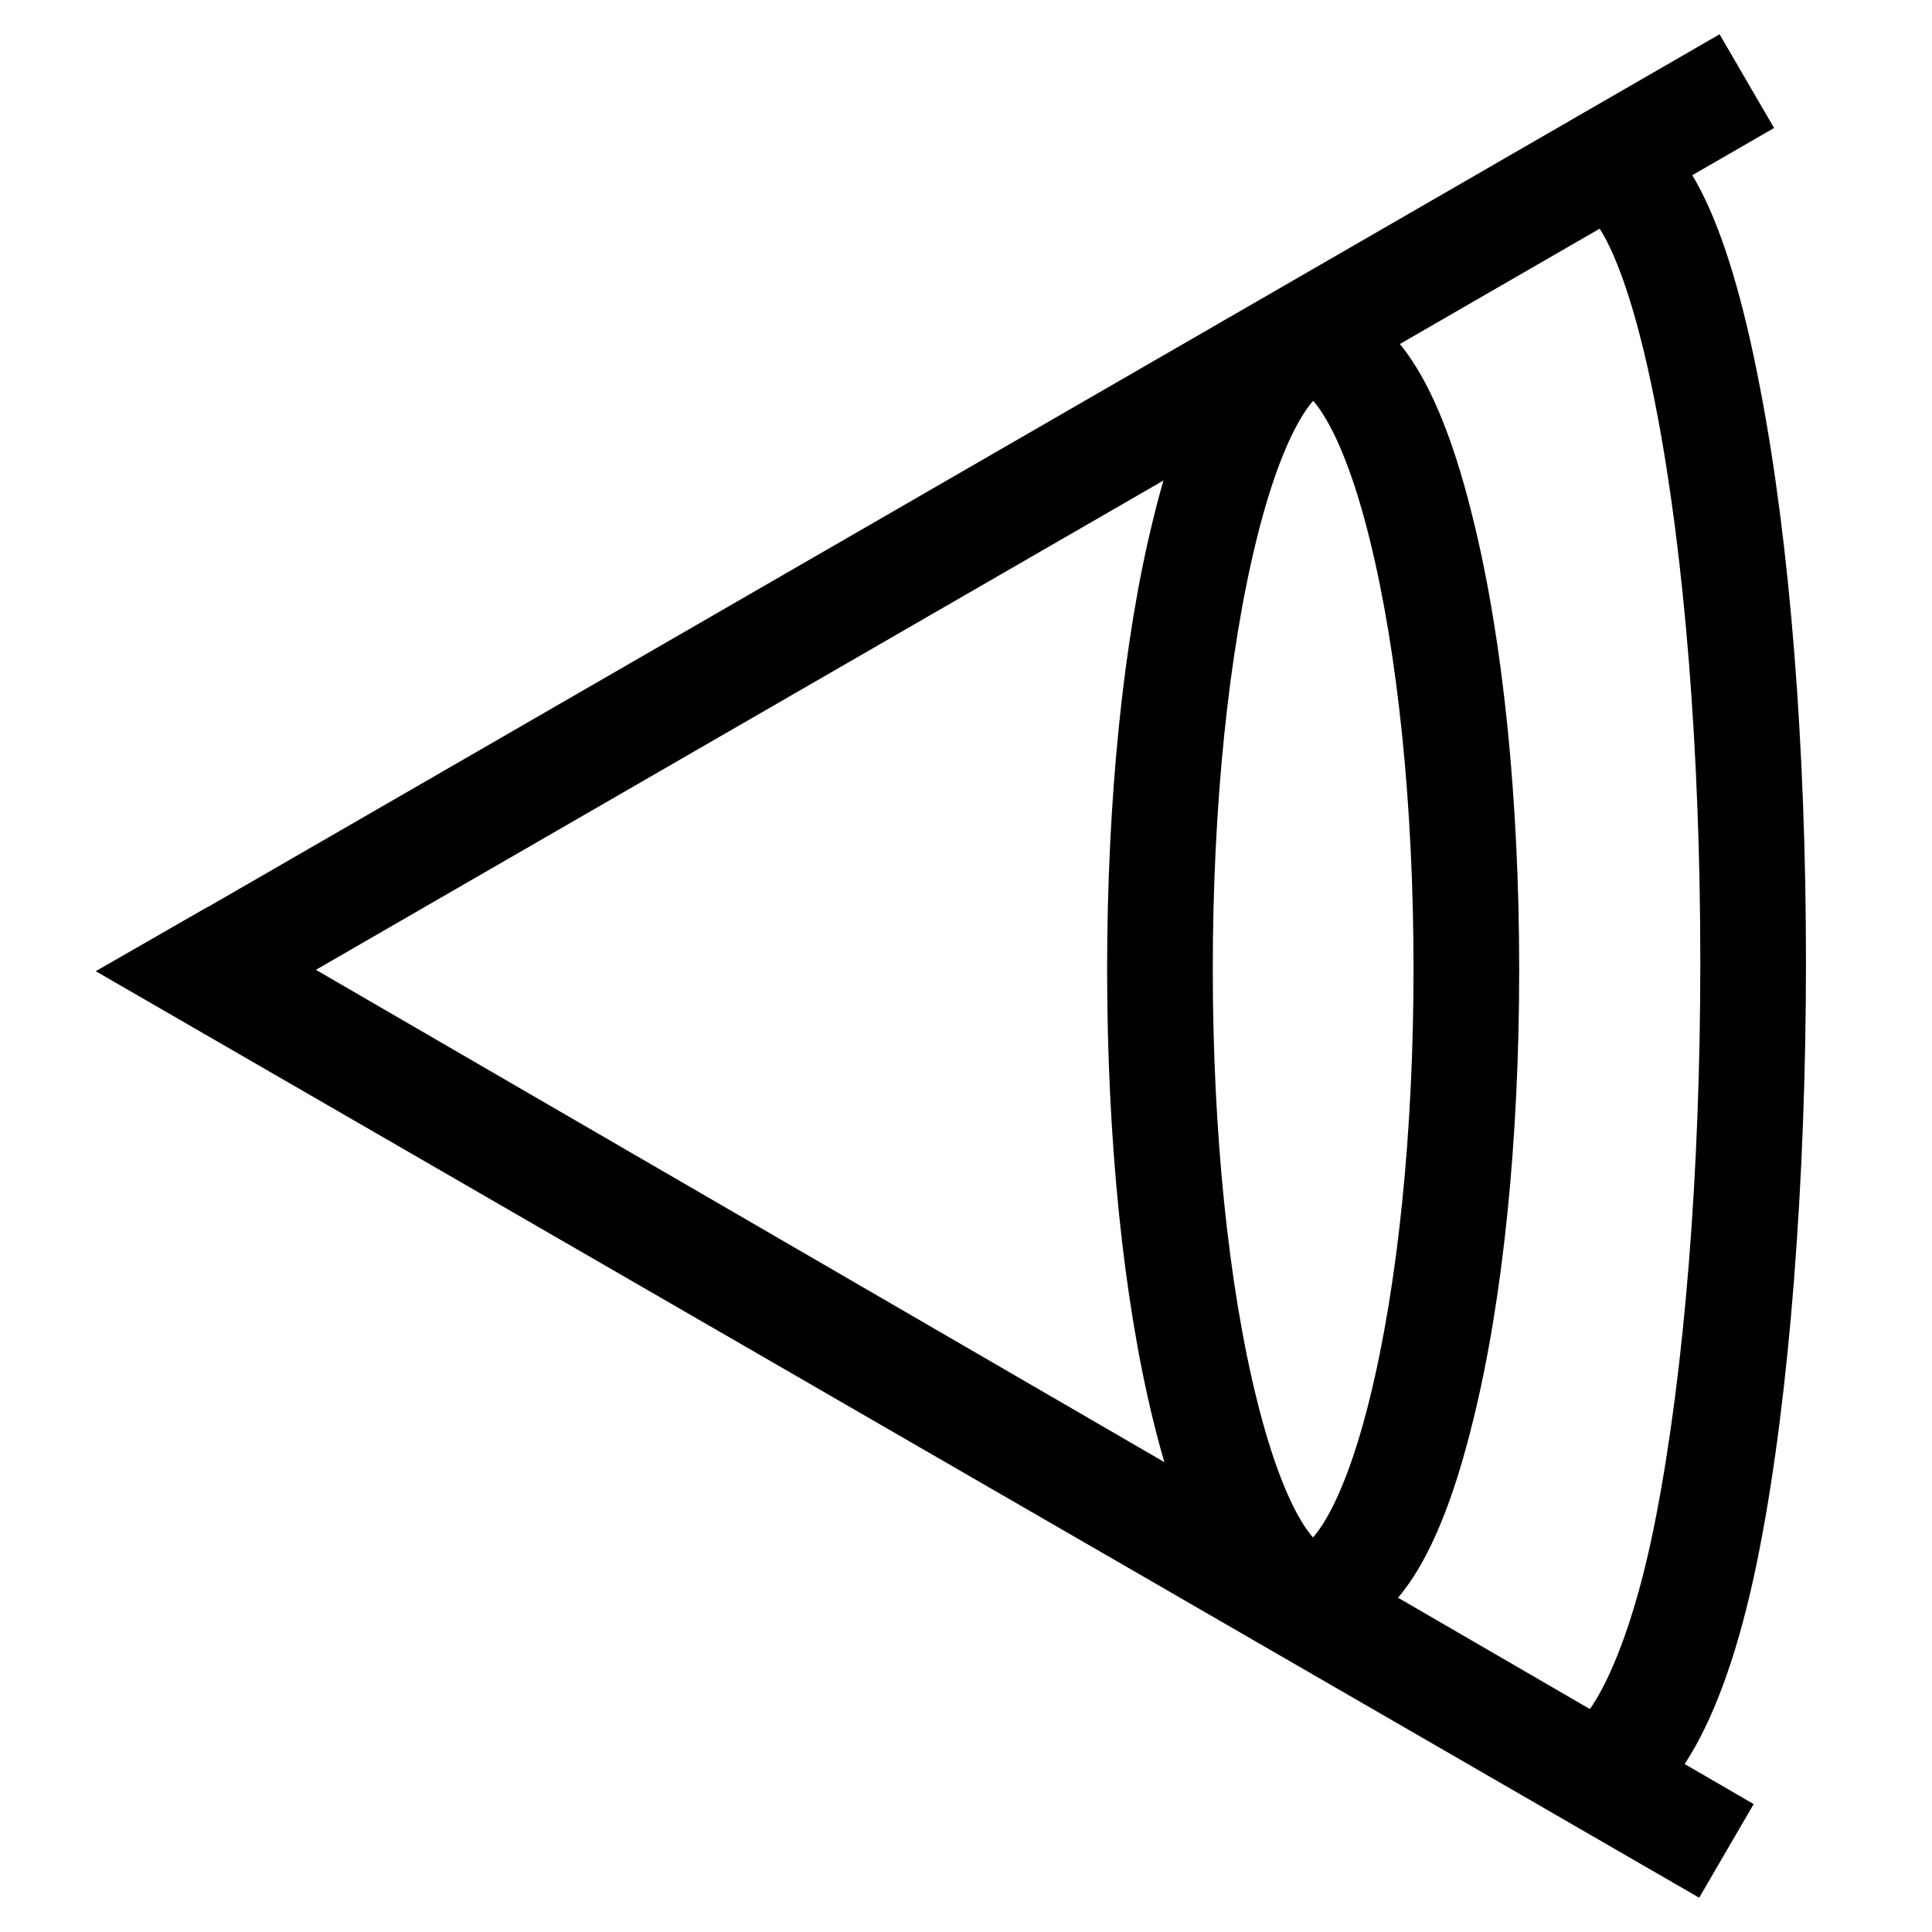 <?xml version="1.0" encoding="utf-8"?>
<!-- Svg Vector Icons : http://www.onlinewebfonts.com/icon -->
<!DOCTYPE svg PUBLIC "-//W3C//DTD SVG 1.1//EN" "http://www.w3.org/Graphics/SVG/1.1/DTD/svg11.dtd">
<svg version="1.1" xmlns="http://www.w3.org/2000/svg" xmlns:xlink="http://www.w3.org/1999/xlink" x="0px" y="0px" viewBox="0 0 256 256" enable-background="new 0 0 256 256" xml:space="preserve">
<g><g><path stroke-width="8" fill-opacity="0" stroke="#000000"  d="M28.5,131.6l-3.2-5.5L226.4,10l3.2,5.5L28.5,131.6z"/><path stroke-width="8" fill-opacity="0" stroke="#000000"  d="M223.7,246L20.7,128.7l6.8-3.9l199.4,115.7L223.7,246z"/><path stroke-width="8" fill-opacity="0" stroke="#000000"  d="M174,213.5c-7.3,0-13-8.6-17.3-26.2c-3.9-15.8-6-36.7-6-58.8c0-22.2,2.1-43.1,6-58.8c4.3-17.6,10-26.2,17.3-26.2c7.3,0,13,8.6,17.3,26.2c3.9,15.7,6,36.6,6,58.8c0,22.2-2.1,43.1-6,58.8C187,204.9,181.3,213.5,174,213.5z M174,48.5c-2,0-7.1,4.6-11.4,22.1c-3.8,15.4-5.9,36-5.9,57.8c0,21.9,2.1,42.4,5.9,57.8c4.3,17.5,9.3,22.1,11.4,22.1c2,0,7.1-4.6,11.4-22.1c3.8-15.4,5.9-36,5.9-57.8c0-21.9-2.1-42.4-5.9-57.8C181.1,53.1,176,48.5,174,48.5z"/><path stroke-width="8" fill-opacity="0" stroke="#000000"  d="M212,18.7c7.3,0,13,11,17.3,33.5c3.9,20.2,6,46.9,6,75.3c0,29-2.2,57-6,76.6c-4.3,22.5-11.4,34.1-18.7,34.1 M210.6,231.7c2,0.1,8.5-7.8,12.8-30.2c3.8-19.7,5.9-46,5.9-74c0-28-2.1-54.3-5.9-74c-4.3-22.4-9.3-28.3-11.4-28.3"/></g></g>
</svg>